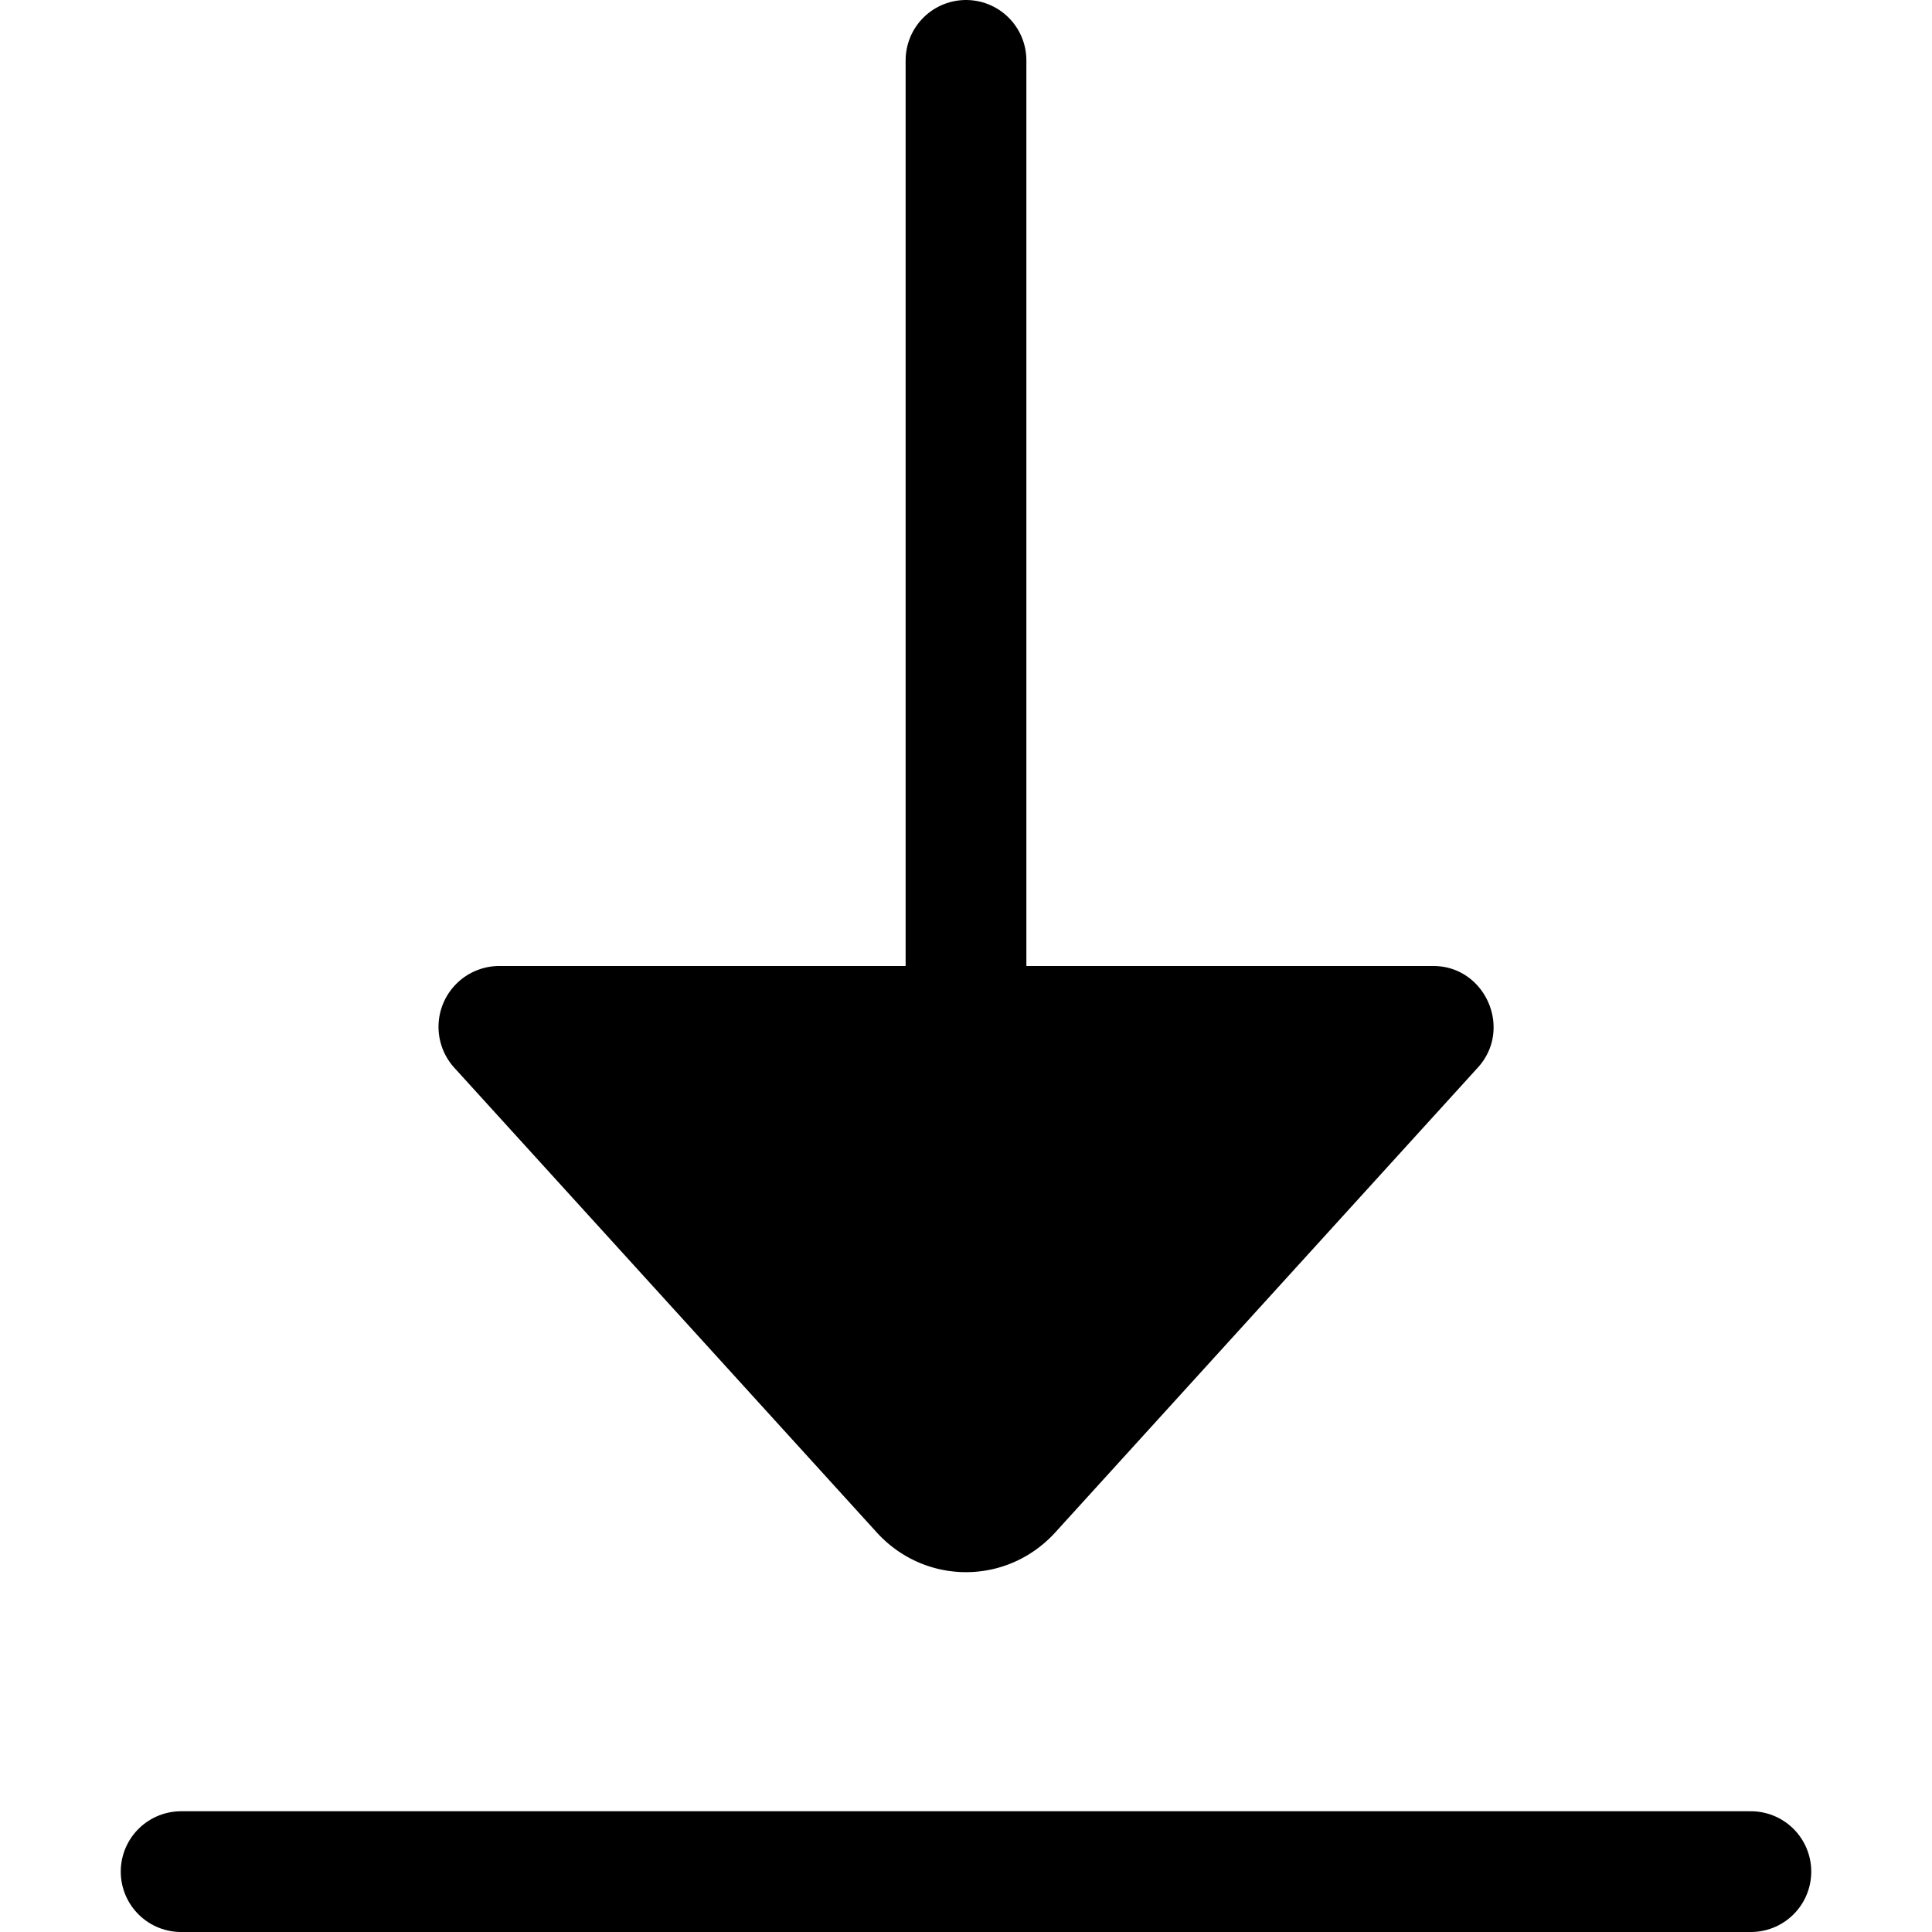 <svg xmlns="http://www.w3.org/2000/svg" width="16" height="16" focusable="false" viewBox="0 0 16 16">
  <path fill="none" stroke="currentColor" stroke-linecap="round" d="M8 12V.5m-6.5 15h13"/>
  <path fill="currentColor" d="M12.24 8.84l-3.5 3.85c-.4.44-1.08.44-1.48 0l-3.5-3.85A.504.504 0 014.13 8h7.74c.43 0 .66.52.37.84z"/>
</svg>
